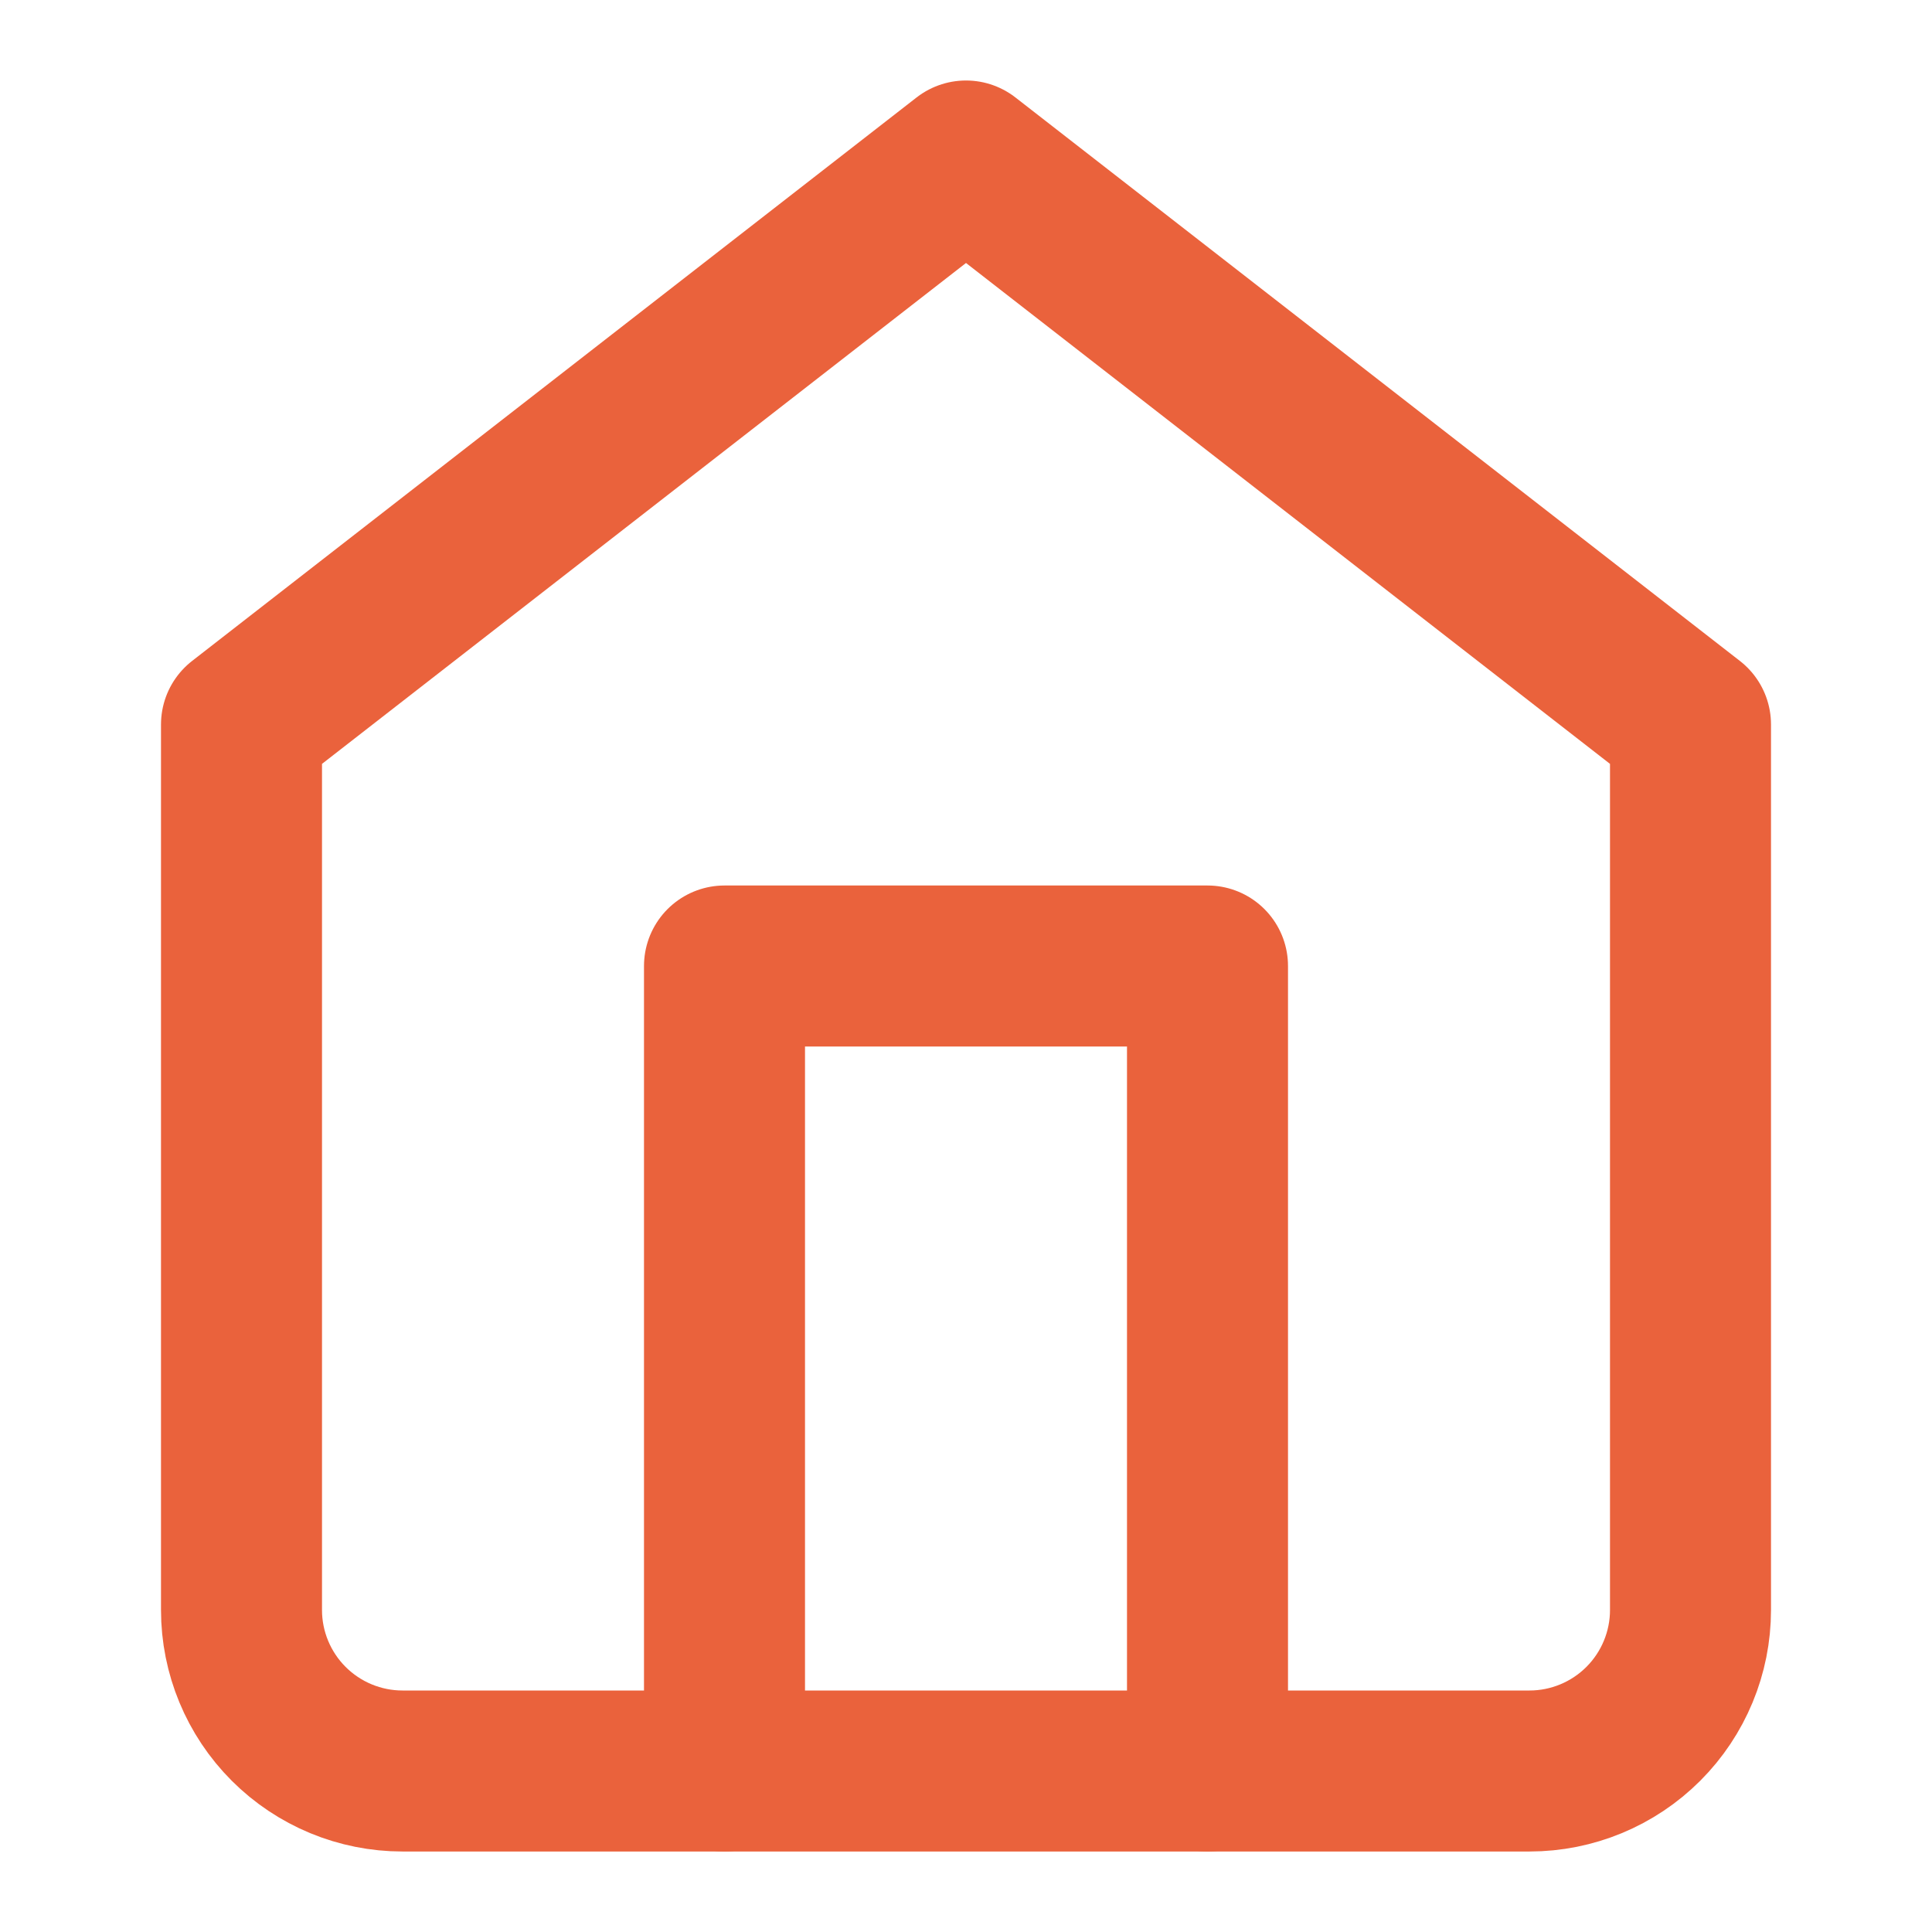 <svg width="24" height="24" viewBox="0 0 24 24" fill="none" xmlns="http://www.w3.org/2000/svg">
<path d="M3 9L12 2L21 9V20C21 20.53 20.789 21.039 20.414 21.414C20.039 21.789 19.53 22 19 22H5C4.47 22 3.961 21.789 3.586 21.414C3.211 21.039 3 20.53 3 20V9Z" stroke="#EA623C" stroke-width="2" stroke-linecap="round" stroke-linejoin="round"/>
<path d="M9 22V12H15V22" stroke="#EA623C" stroke-width="2" stroke-linecap="round" stroke-linejoin="round"/>
</svg>
